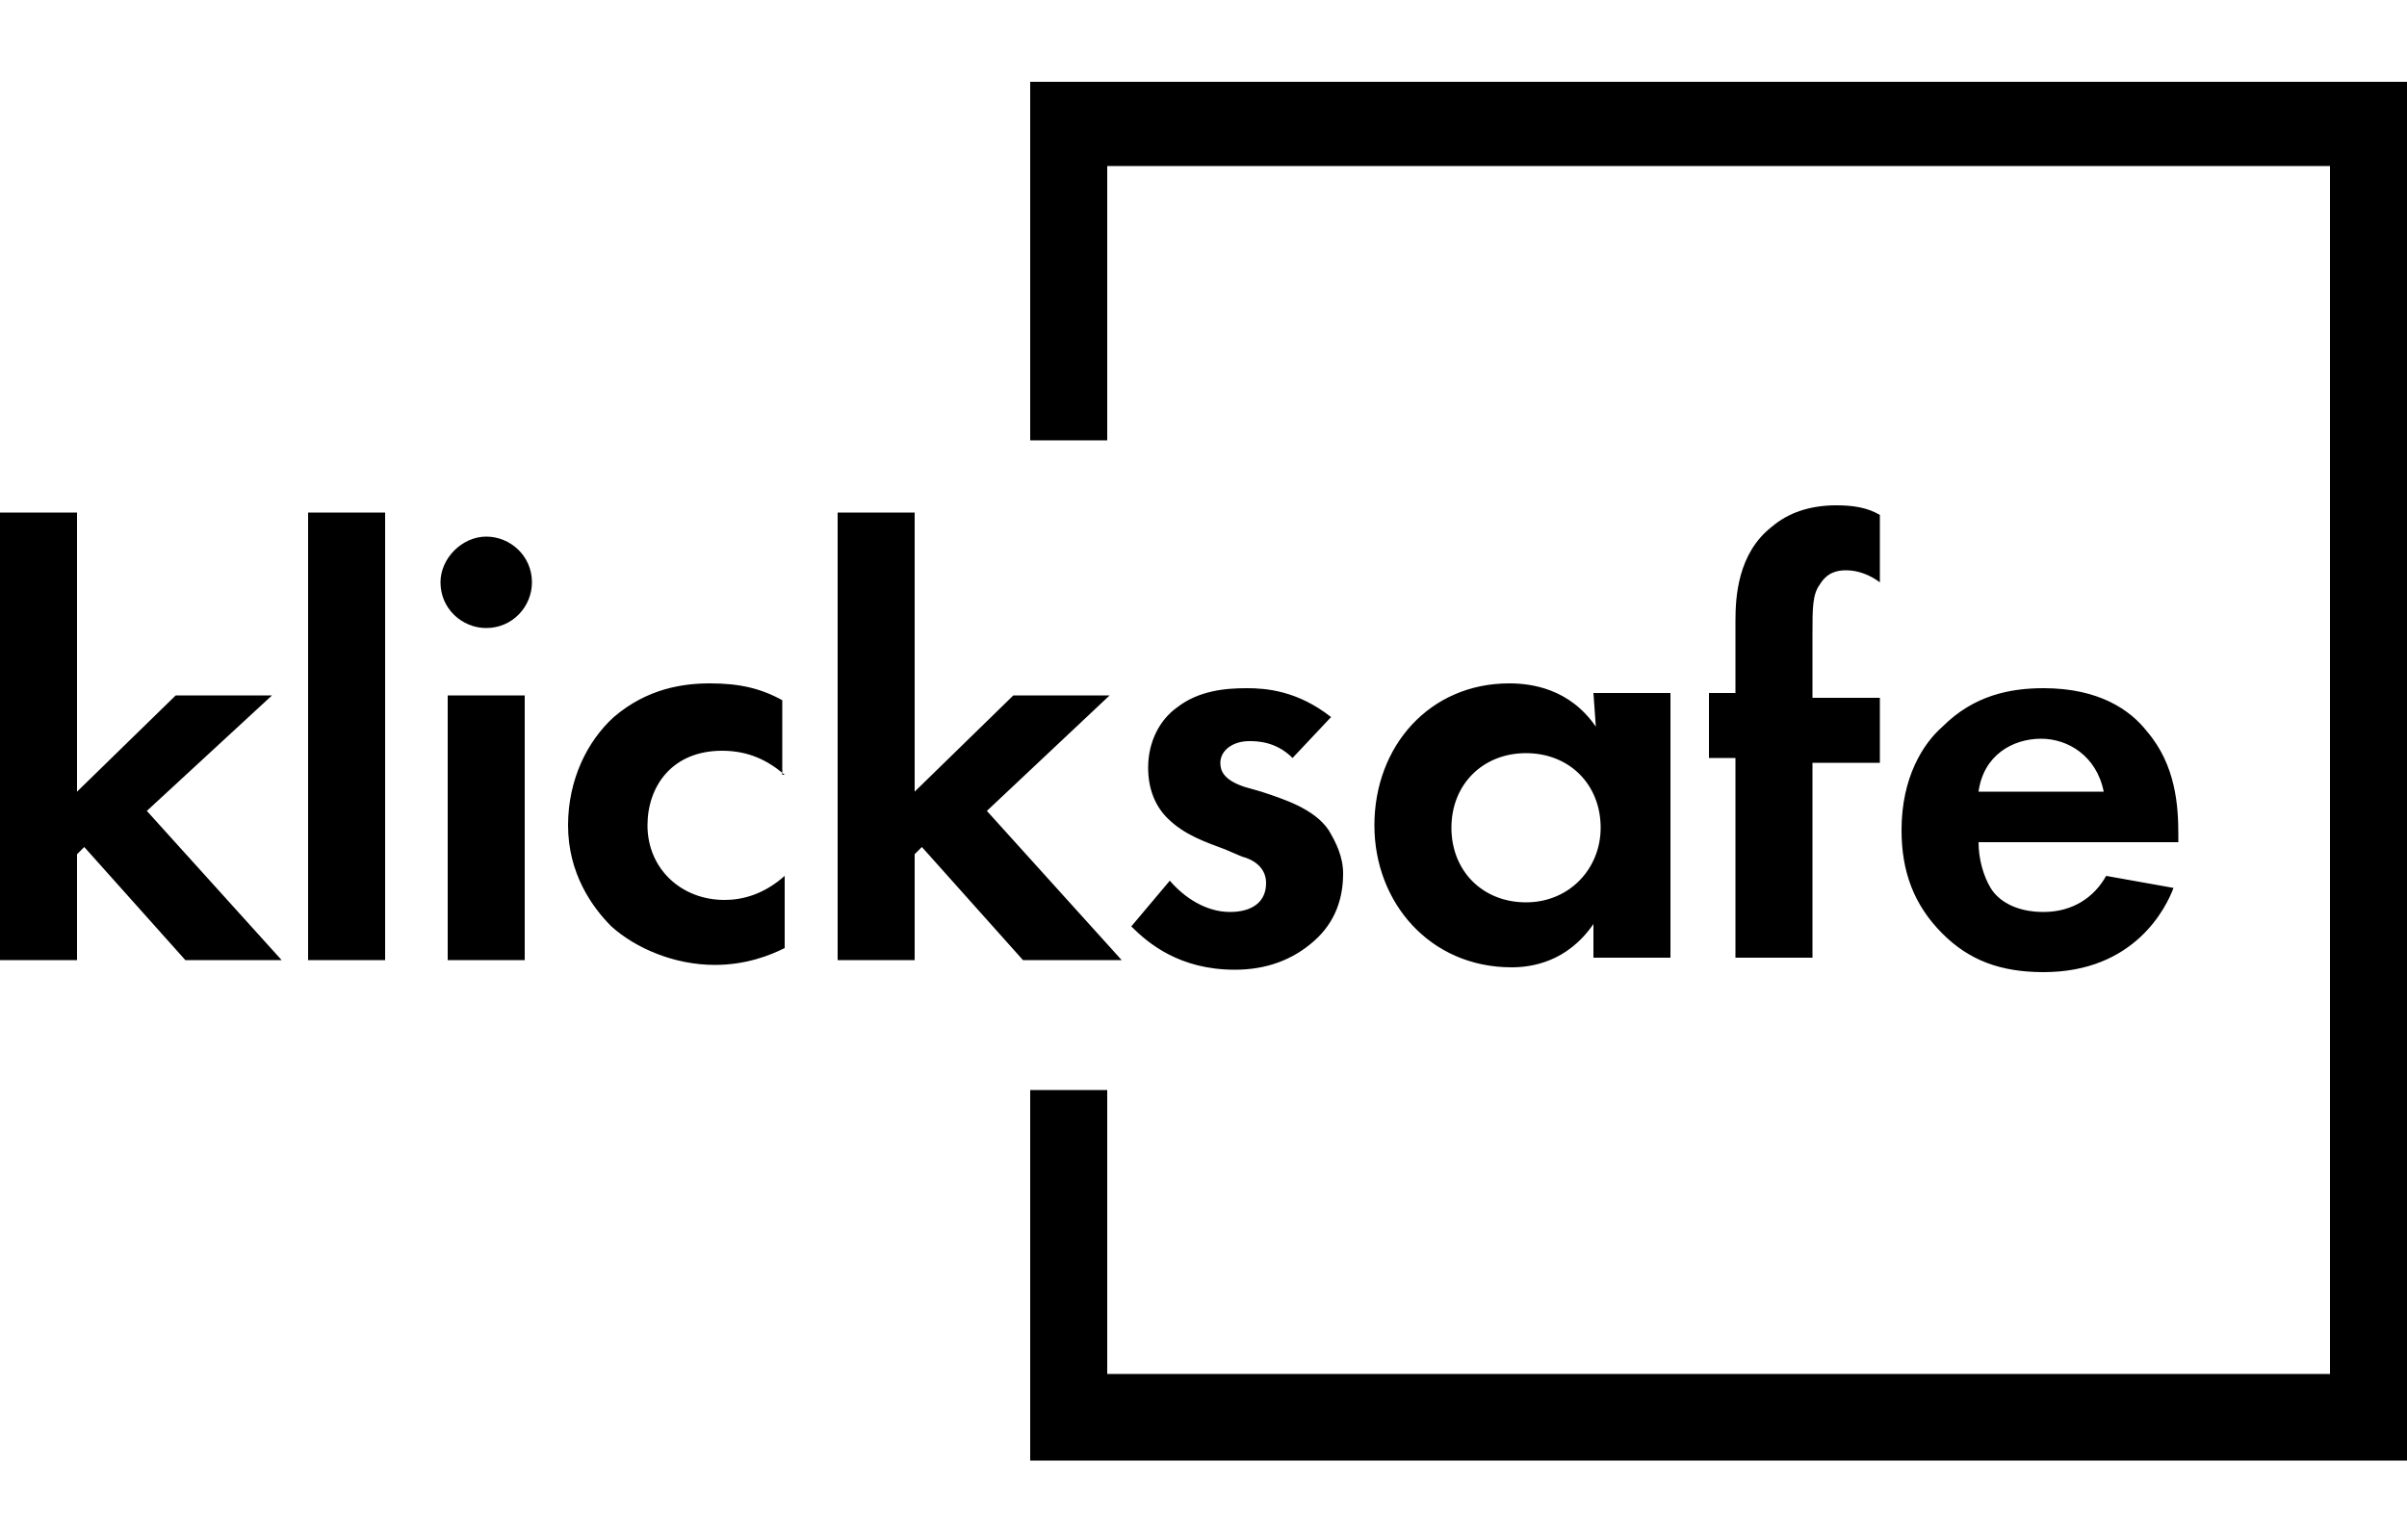 <?xml version="1.0" encoding="utf-8"?>
<!-- Generator: Adobe Illustrator 26.4.1, SVG Export Plug-In . SVG Version: 6.00 Build 0)  -->
<svg version="1.1" id="Ebene_1" xmlns="http://www.w3.org/2000/svg" xmlns:xlink="http://www.w3.org/1999/xlink" x="0px" y="0px"
	 viewBox="0 0 100 64" style="enable-background:new 0 0 100 64;" xml:space="preserve">
<g>
	<path d="M42.8,60.6V45.3H46v11.8h50.8V6.9H46v11.4h-3.2V3.4H100v57.3H42.8z"/>
	<path d="M3.2,21.3v11.6l4.1-4h4l-5.2,4.8l5.6,6.2H7.7l-4.2-4.7l-0.3,0.3v4.4H0V21.3H3.2z M12.9,21.3H16v18.6h-3.2V21.3z"/>
	<g>
		<path d="M20.2,22.3c1,0,1.9,0.8,1.9,1.9c0,1-0.8,1.9-1.9,1.9c-1,0-1.9-0.8-1.9-1.9C18.3,23.2,19.2,22.3,20.2,22.3 M21.8,39.9h-3.2
			v-11h3.2V39.9z M32.6,32.2c-0.7-0.6-1.5-1-2.6-1c-2.1,0-3.1,1.5-3.1,3.1c0,1.8,1.4,3.1,3.2,3.1c0.7,0,1.6-0.2,2.5-1v3
			c-0.6,0.3-1.6,0.7-2.9,0.7c-1.7,0-3.3-0.7-4.3-1.6c-0.8-0.8-1.8-2.2-1.8-4.2c0-1.9,0.8-3.5,1.9-4.5c1.4-1.2,2.9-1.4,4-1.4
			c1.2,0,2.1,0.2,3,0.7V32.2L32.6,32.2z M38,21.3v11.6l4.1-4h4L41,33.7l5.6,6.2h-4.1l-4.2-4.7L38,35.5v4.4h-3.2V21.3H38z M53.7,31.5
			c-0.7-0.7-1.5-0.7-1.8-0.7c-0.7,0-1.2,0.4-1.2,0.9c0,0.3,0.1,0.7,1,1l0.7,0.2c0.9,0.3,2.2,0.7,2.8,1.6c0.3,0.5,0.6,1.1,0.6,1.8
			c0,1-0.3,2-1.2,2.8c-0.9,0.8-2,1.2-3.3,1.2c-2.3,0-3.6-1.1-4.3-1.8l1.6-1.9c0.6,0.7,1.5,1.3,2.5,1.3c0.9,0,1.5-0.4,1.5-1.2
			c0-0.7-0.6-1-1-1.1l-0.7-0.3c-0.8-0.3-1.7-0.6-2.4-1.3c-0.5-0.5-0.8-1.2-0.8-2.1c0-1.1,0.5-2,1.2-2.5c0.9-0.7,2-0.8,2.9-0.8
			c0.8,0,2.1,0.1,3.5,1.2L53.7,31.5L53.7,31.5z M66.2,28.8h3.2v11h-3.2v-1.4c-1.1,1.6-2.6,1.8-3.4,1.8c-3.4,0-5.7-2.7-5.7-5.9
			c0-3.3,2.3-5.9,5.6-5.9c0.9,0,2.5,0.2,3.6,1.8L66.2,28.8L66.2,28.8z M60.3,34.4c0,1.8,1.3,3.1,3.1,3.1c1.8,0,3.1-1.4,3.1-3.1
			c0-1.8-1.3-3.1-3.1-3.1C61.6,31.3,60.3,32.6,60.3,34.4 M75.3,31.5v8.3h-3.2v-8.3H71v-2.7h1.1v-3c0-1,0.1-2.8,1.5-3.9
			c0.7-0.6,1.6-0.9,2.7-0.9c0.7,0,1.3,0.1,1.8,0.4v2.8c-0.4-0.3-0.9-0.5-1.4-0.5c-0.4,0-0.8,0.1-1.1,0.6c-0.3,0.4-0.3,1-0.3,2v2.7
			h2.8v2.7H75.3L75.3,31.5z M90.3,36.9c-0.3,0.8-1.6,3.5-5.4,3.5c-1.8,0-3.1-0.5-4.2-1.6c-1.2-1.2-1.7-2.6-1.7-4.3
			c0-2.2,0.9-3.6,1.7-4.3c1.3-1.3,2.8-1.6,4.2-1.6c2.3,0,3.6,0.9,4.3,1.8c1.2,1.4,1.3,3.1,1.3,4.3v0.3h-8.3c0,0.7,0.2,1.4,0.5,1.9
			c0.3,0.5,1,1,2.2,1c1.2,0,2.1-0.6,2.6-1.5L90.3,36.9L90.3,36.9z M87.4,32.9c-0.3-1.5-1.5-2.2-2.6-2.2c-1.2,0-2.4,0.7-2.6,2.2H87.4
			z"/>
	</g>
</g>
</svg>
